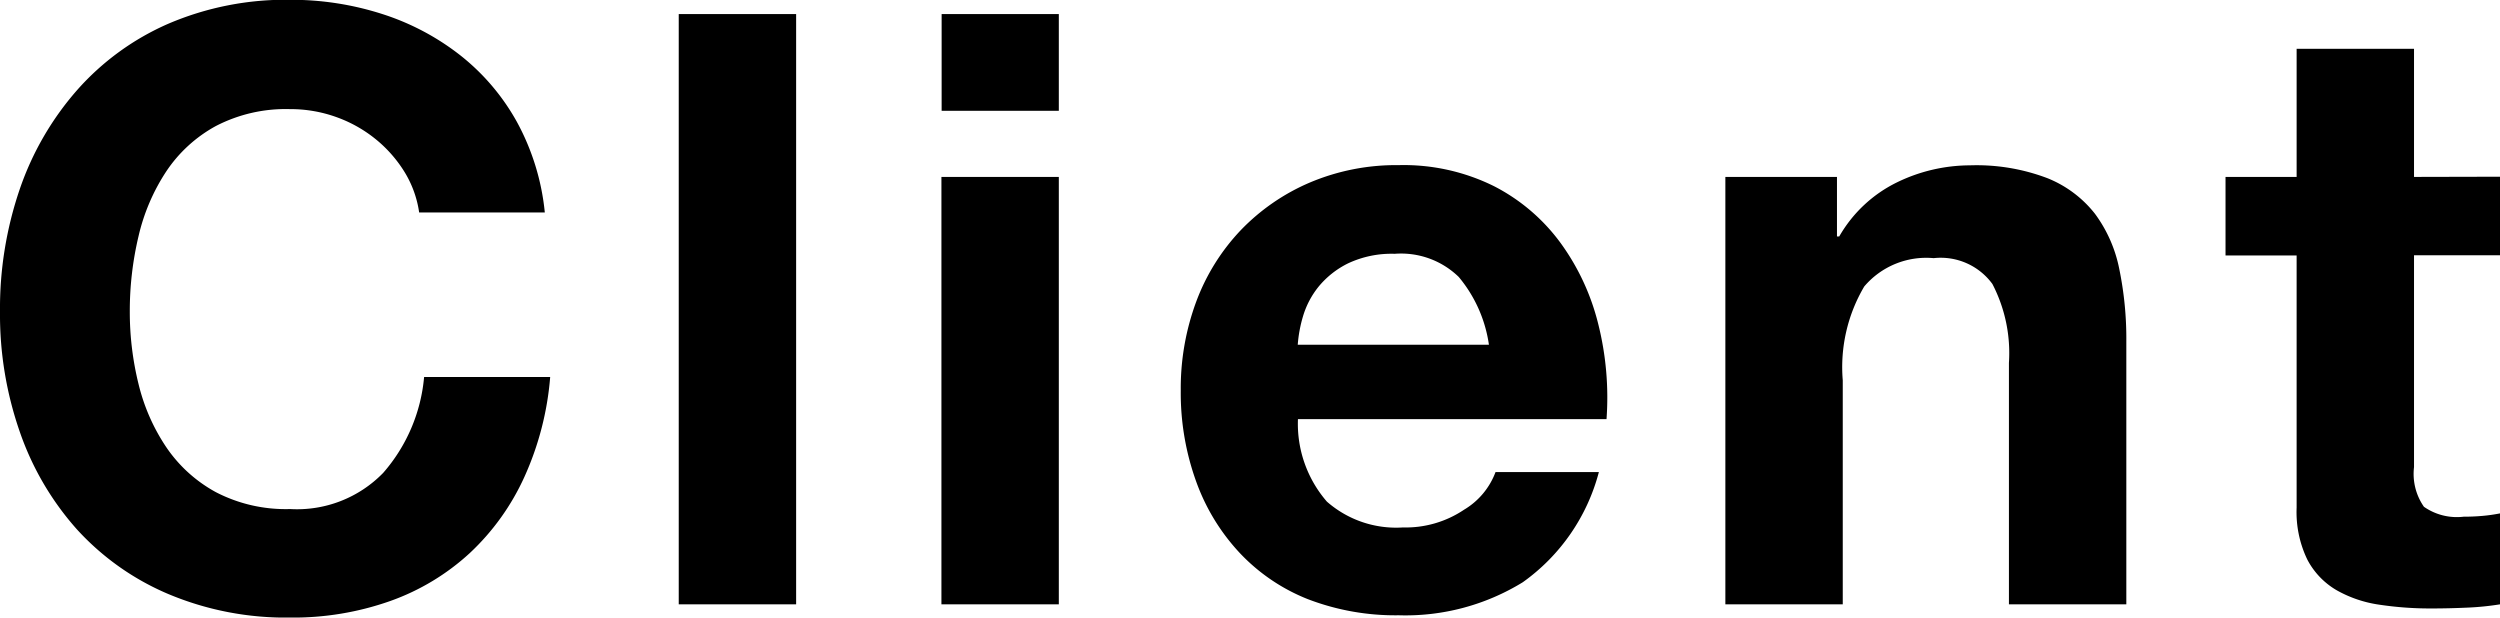 <svg xmlns="http://www.w3.org/2000/svg" width="48.384" height="11.952" viewBox="0 0 48.384 11.952">
  <path id="パス_34068" data-name="パス 34068" d="M8.72-7.584h2.432a4.6,4.6,0,0,0-.544-1.76,4.28,4.28,0,0,0-1.1-1.288,4.829,4.829,0,0,0-1.5-.792A5.756,5.756,0,0,0,6.224-11.7a5.77,5.77,0,0,0-2.36.464A5.048,5.048,0,0,0,2.1-9.952,5.707,5.707,0,0,0,.992-8.04,7.138,7.138,0,0,0,.608-5.664,6.9,6.9,0,0,0,.992-3.336a5.56,5.56,0,0,0,1.1,1.88A5.057,5.057,0,0,0,3.864-.2a5.858,5.858,0,0,0,2.36.456A5.628,5.628,0,0,0,8.16-.064,4.489,4.489,0,0,0,9.7-.992a4.637,4.637,0,0,0,1.056-1.472,5.808,5.808,0,0,0,.5-1.936H8.816a3.256,3.256,0,0,1-.792,1.856,2.324,2.324,0,0,1-1.8.7,2.932,2.932,0,0,1-1.44-.328,2.747,2.747,0,0,1-.96-.872,3.784,3.784,0,0,1-.536-1.224,5.815,5.815,0,0,1-.168-1.4A6.251,6.251,0,0,1,3.288-7.12a3.856,3.856,0,0,1,.536-1.256,2.719,2.719,0,0,1,.96-.88,2.932,2.932,0,0,1,1.44-.328,2.611,2.611,0,0,1,.888.152,2.583,2.583,0,0,1,.76.424,2.525,2.525,0,0,1,.56.632A2.051,2.051,0,0,1,8.72-7.584Zm5.024-3.84V0h2.272V-11.424ZM21.1-9.552v-1.872H18.832v1.872Zm-2.272,1.28V0H21.1V-8.272ZM29.424-5.024h-3.7a2.608,2.608,0,0,1,.1-.544,1.67,1.67,0,0,1,.3-.576,1.721,1.721,0,0,1,.576-.456,1.977,1.977,0,0,1,.9-.184,1.6,1.6,0,0,1,1.24.448A2.626,2.626,0,0,1,29.424-5.024Zm-3.7,1.44H31.7a5.84,5.84,0,0,0-.16-1.84,4.5,4.5,0,0,0-.728-1.568,3.672,3.672,0,0,0-1.288-1.1A3.933,3.933,0,0,0,27.68-8.5a4.284,4.284,0,0,0-1.72.336,4.067,4.067,0,0,0-1.336.92,4.055,4.055,0,0,0-.864,1.384,4.825,4.825,0,0,0-.3,1.728,5.037,5.037,0,0,0,.3,1.76,4,4,0,0,0,.84,1.376A3.659,3.659,0,0,0,25.92-.1a4.725,4.725,0,0,0,1.76.312,4.333,4.333,0,0,0,2.4-.64A3.8,3.8,0,0,0,31.552-2.56h-2a1.427,1.427,0,0,1-.608.728,2.025,2.025,0,0,1-1.184.344,2.031,2.031,0,0,1-1.472-.5A2.3,2.3,0,0,1,25.728-3.584ZM34-8.272V0h2.272V-4.336a3.069,3.069,0,0,1,.416-1.816A1.574,1.574,0,0,1,38.032-6.7a1.239,1.239,0,0,1,1.136.5,2.9,2.9,0,0,1,.32,1.528V0H41.76V-5.088a6.667,6.667,0,0,0-.136-1.4,2.662,2.662,0,0,0-.472-1.072,2.218,2.218,0,0,0-.92-.688,3.859,3.859,0,0,0-1.5-.248,3.239,3.239,0,0,0-1.408.328,2.607,2.607,0,0,0-1.12,1.048H36.16V-8.272Zm13.328,0v-2.48H45.056v2.48H43.68v1.52h1.376v4.88a2.114,2.114,0,0,0,.208,1.008,1.482,1.482,0,0,0,.568.592,2.358,2.358,0,0,0,.832.28,6.633,6.633,0,0,0,1,.072q.336,0,.688-.016A5.406,5.406,0,0,0,48.992,0V-1.76a3.183,3.183,0,0,1-.336.048q-.176.016-.368.016a1.112,1.112,0,0,1-.768-.192,1.112,1.112,0,0,1-.192-.768v-4.1h1.664v-1.52Z" transform="translate(-0.608 11.696)"/>
</svg>
